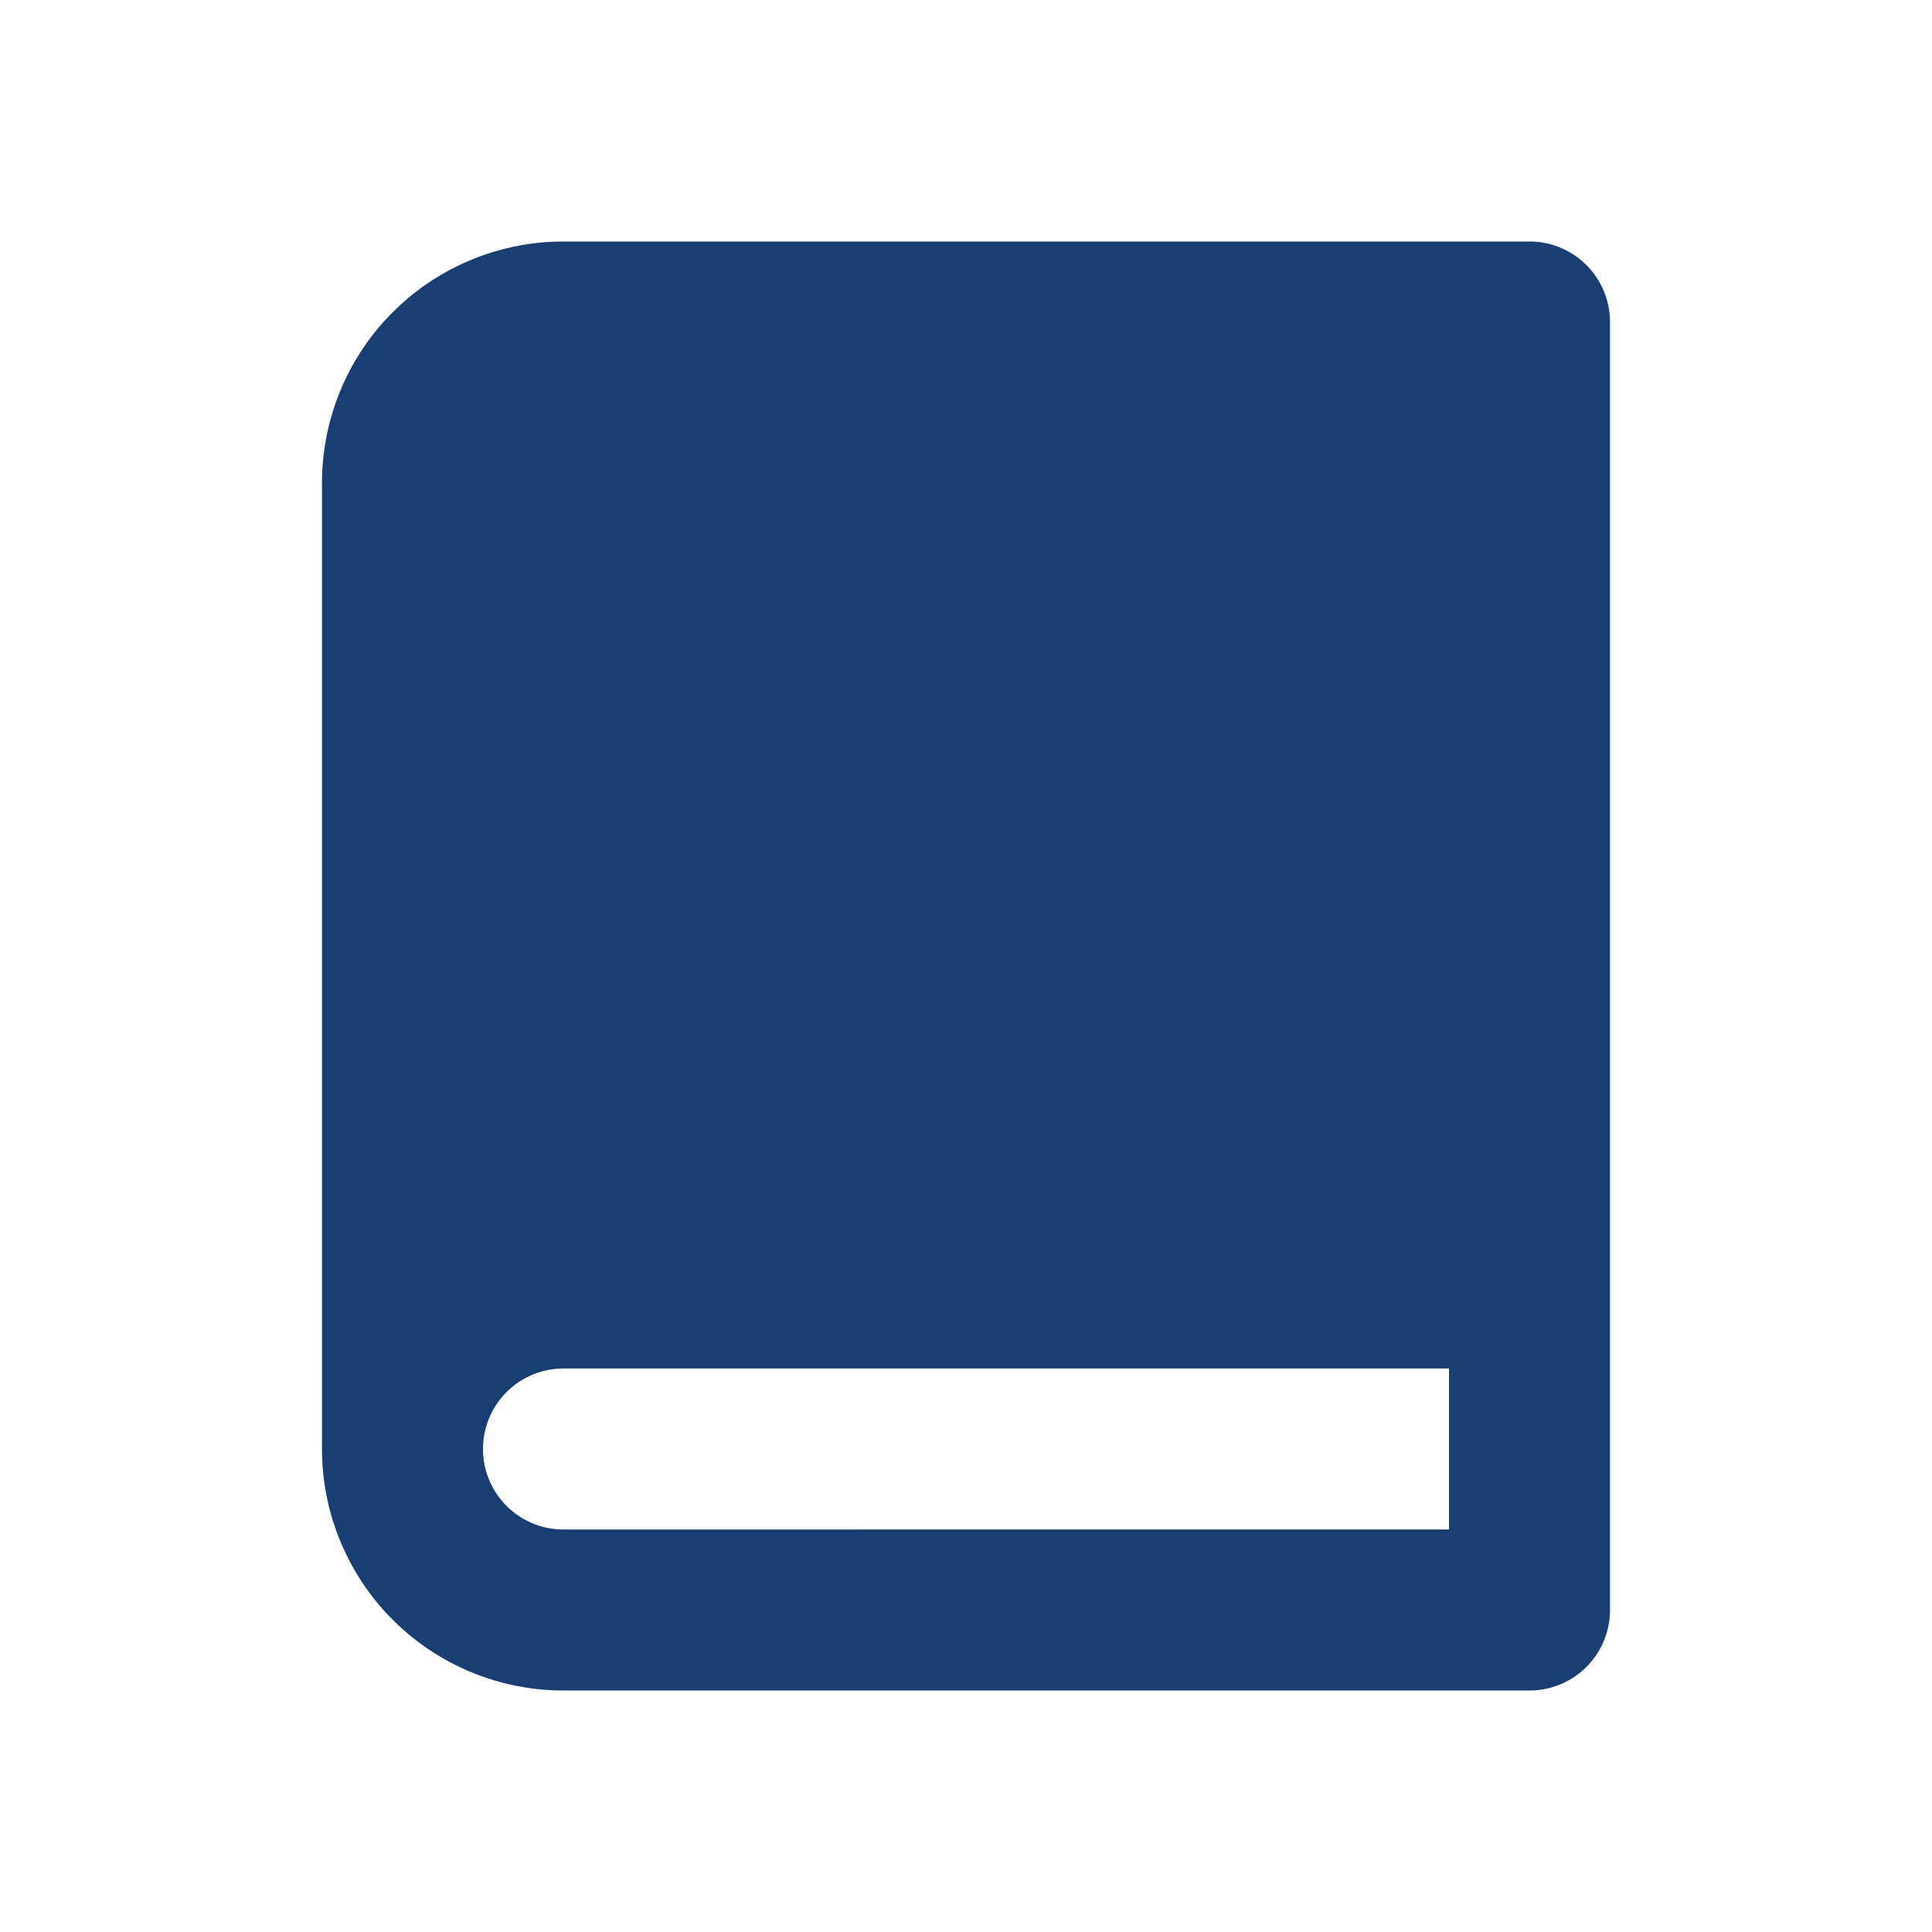 <svg width="24" height="24" viewBox="0 0 24 24" xmlns="http://www.w3.org/2000/svg"><title>88BB2976-F197-422F-AA46-EC8071DE9643@1x</title><path d="M19 3H7a3 3 0 0 0-3 3v12a3 3 0 0 0 3 3h12a1 1 0 0 0 1-1V4a1 1 0 0 0-1-1zM7 19a1 1 0 1 1 0-2h11v2H7z" fill="#193E72" fill-rule="evenodd"/></svg>